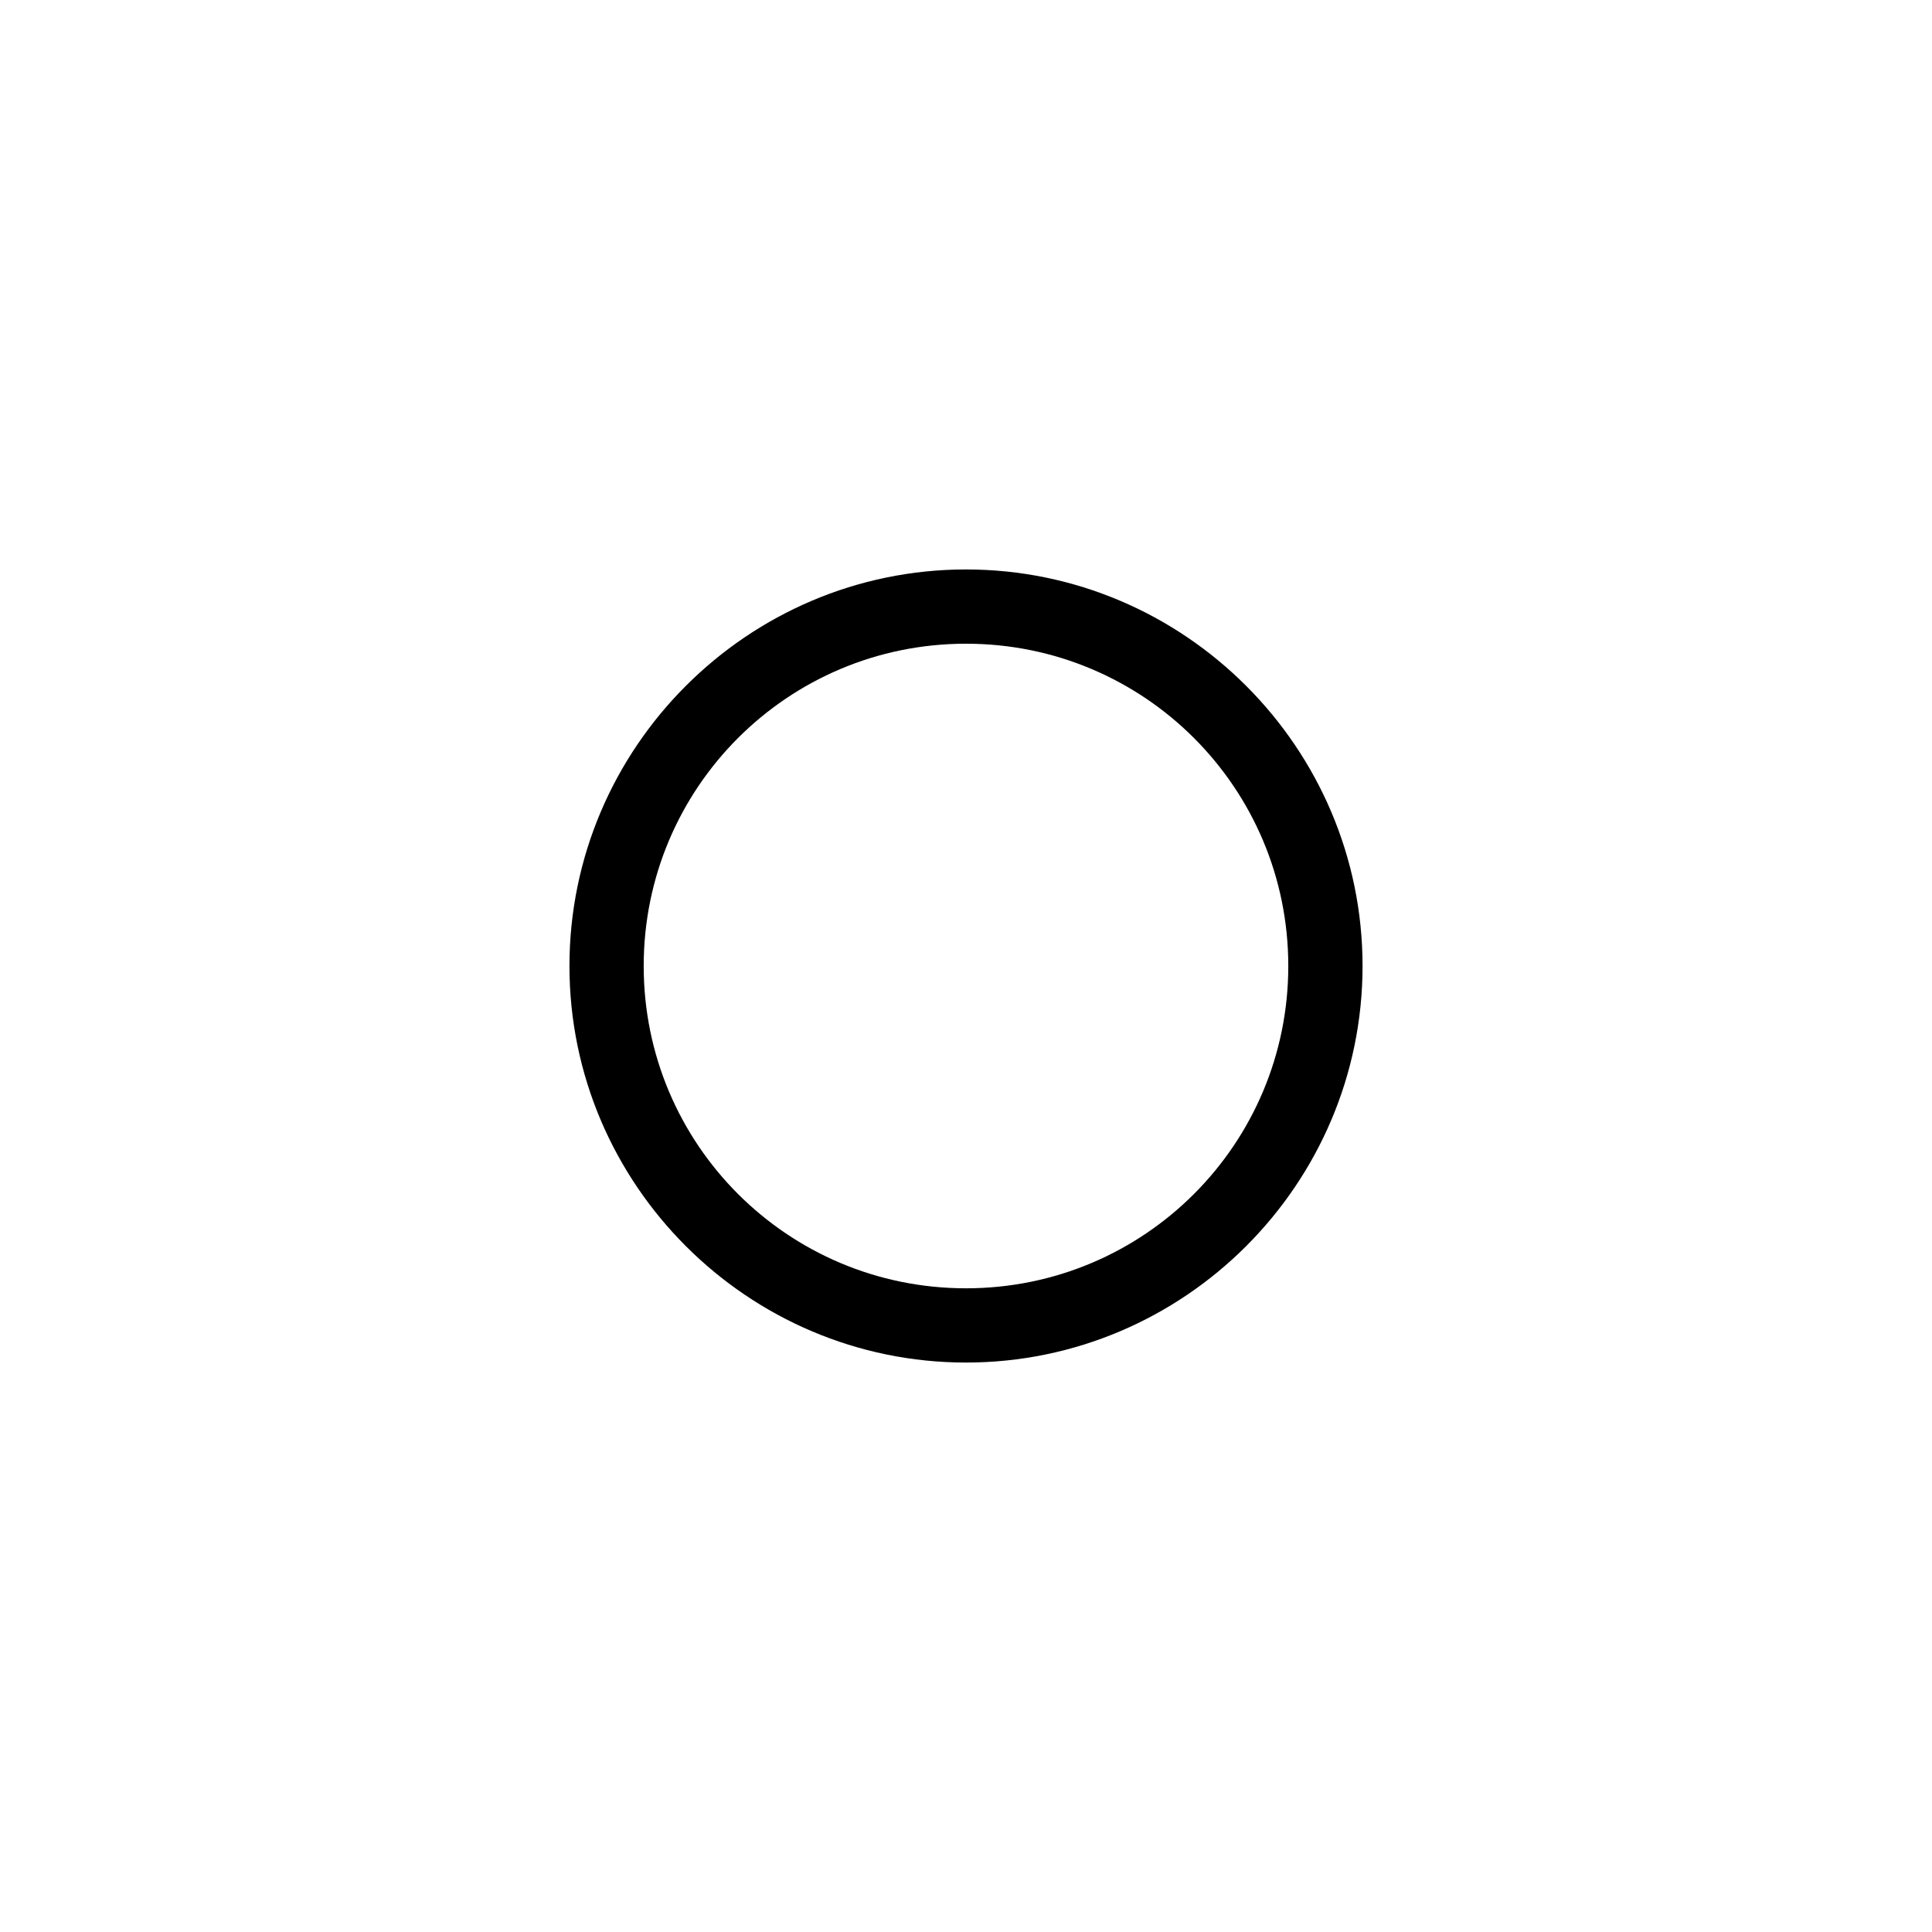 <?xml version="1.0" encoding="UTF-8"?>
<!-- Uploaded to: SVG Repo, www.svgrepo.com, Generator: SVG Repo Mixer Tools -->
<svg fill="#000000" width="800px" height="800px" version="1.1" viewBox="144 144 512 512" xmlns="http://www.w3.org/2000/svg">
 <path d="m400 505.09c57.859 0 105.09-47.23 105.09-105.09s-47.23-105.09-105.09-105.09-105.09 47.234-105.09 105.09 47.234 105.09 105.09 105.09zm0-190.5c47.23 0 85.41 38.18 85.41 85.41 0 47.234-38.18 85.414-85.41 85.414-47.234 0-85.414-38.18-85.414-85.41 0-47.234 38.18-85.414 85.414-85.414z"/>
</svg>